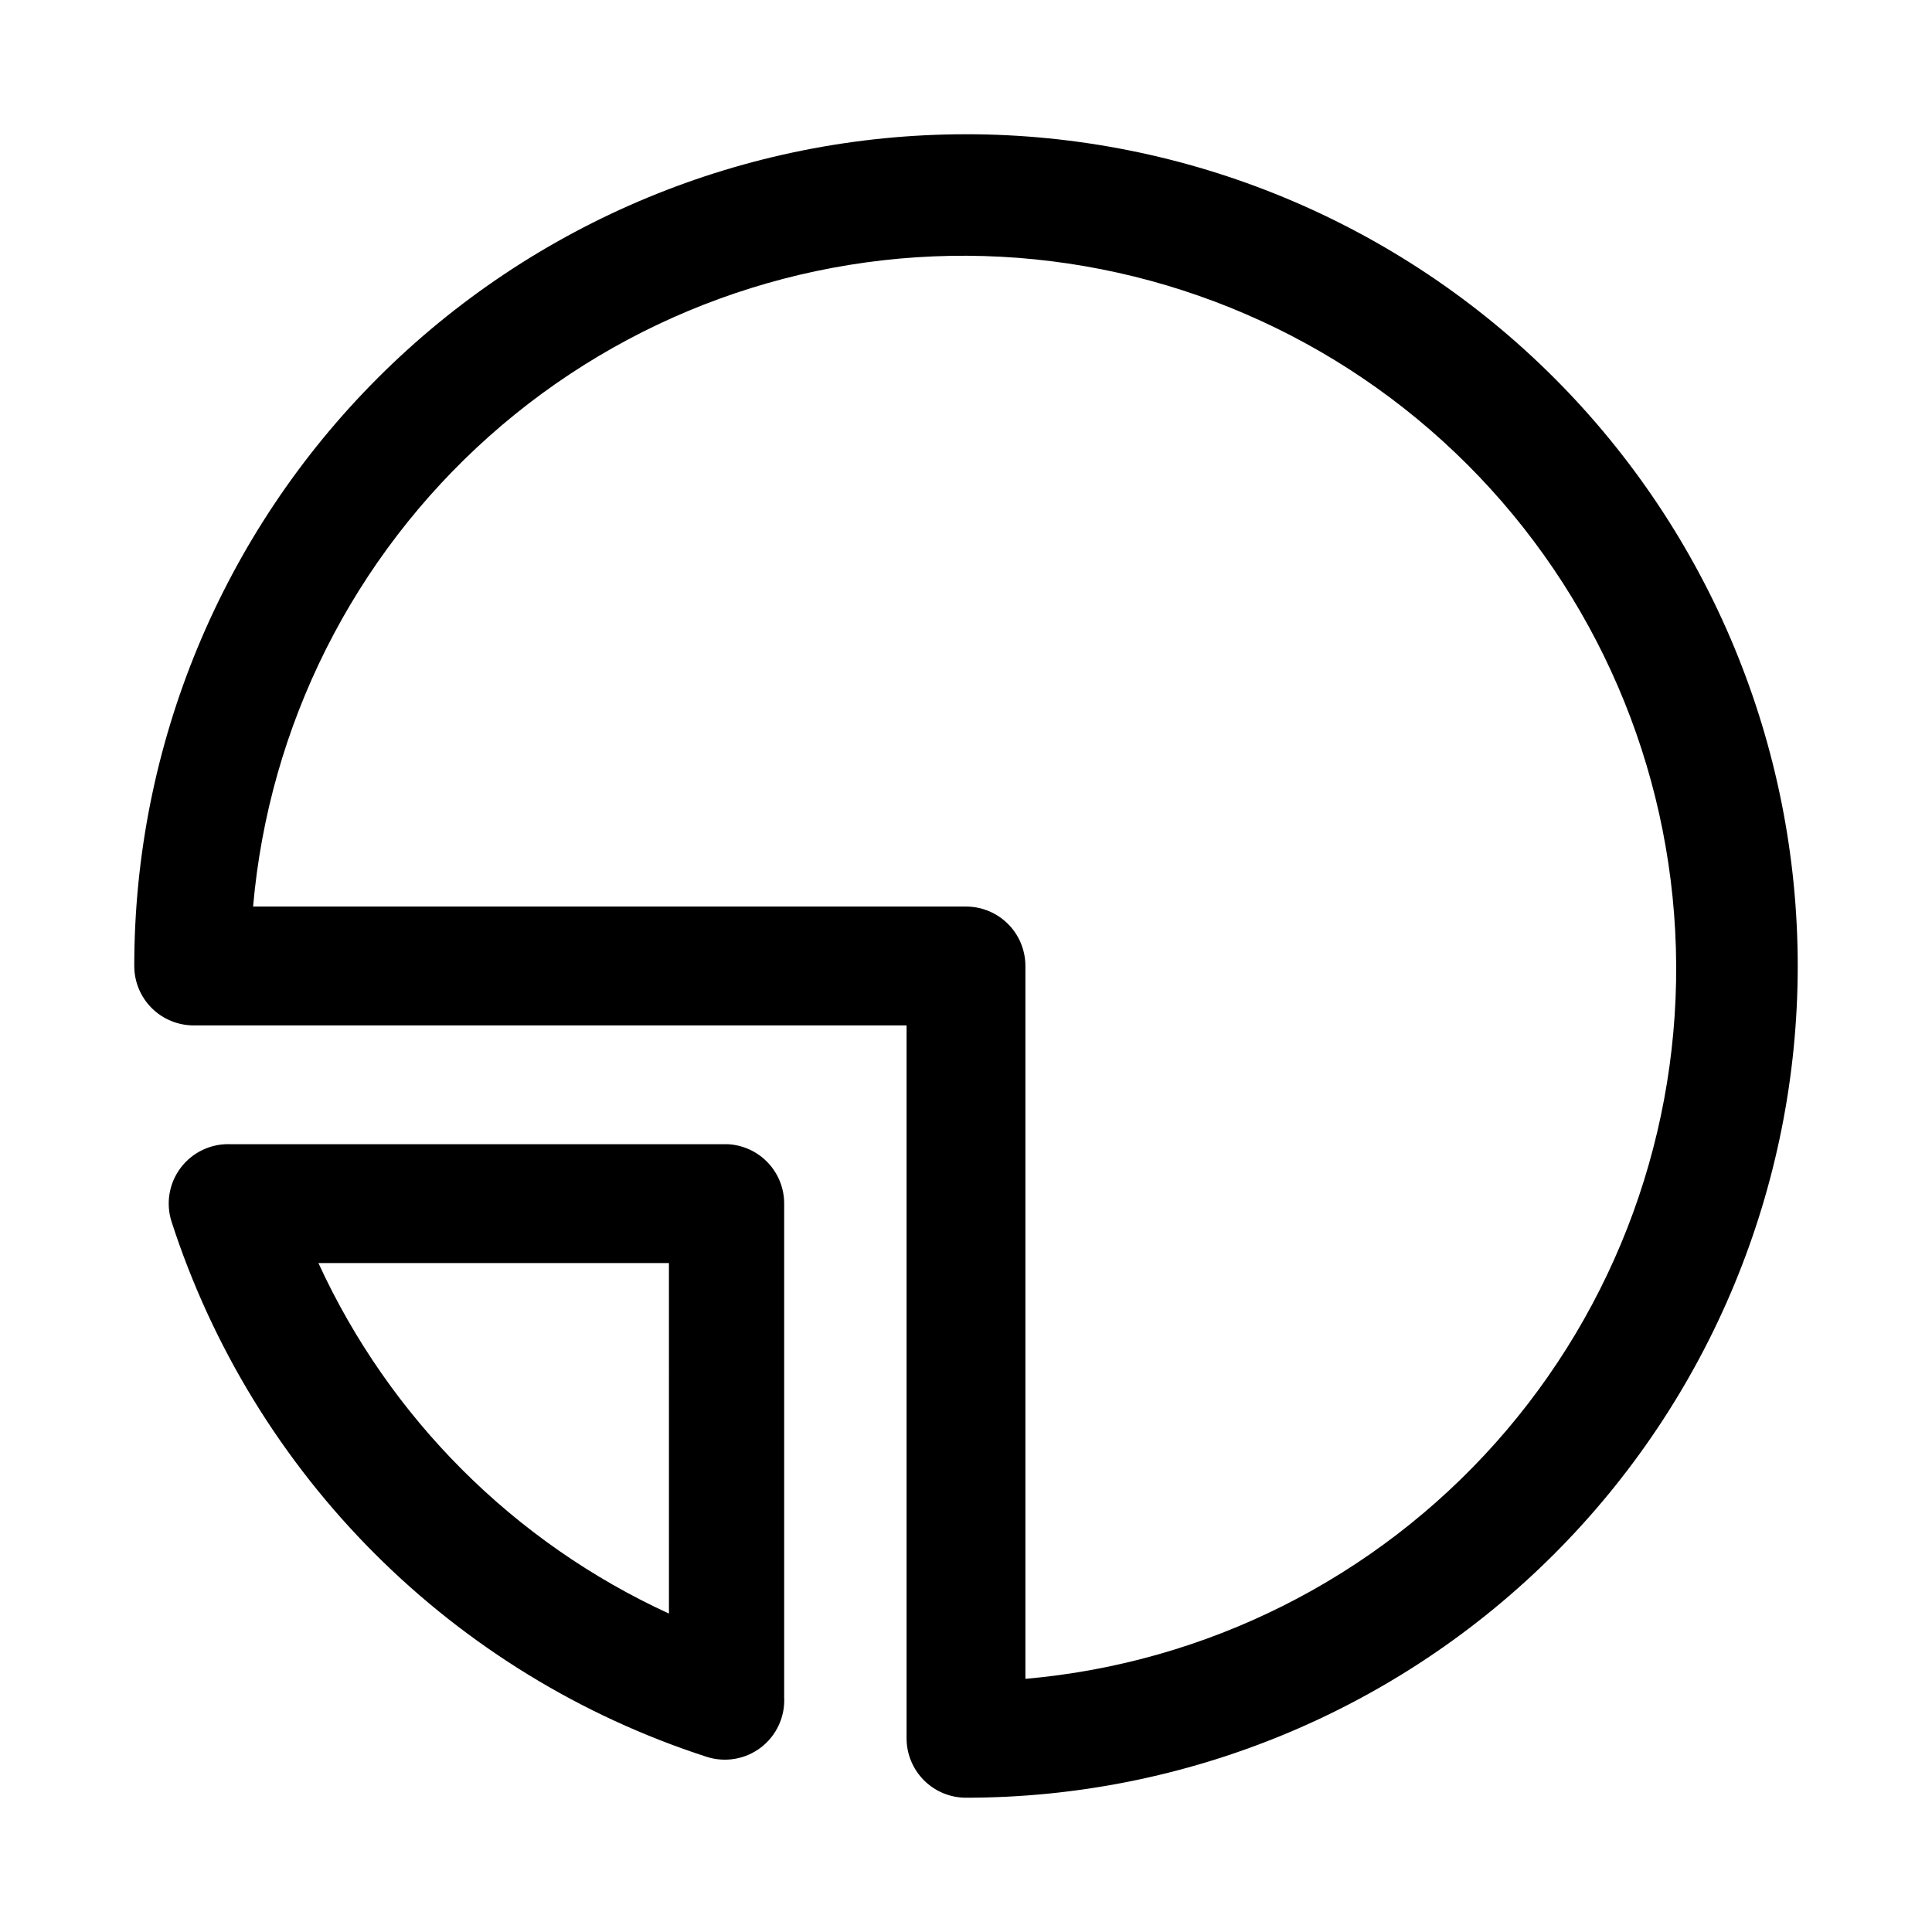 <?xml version="1.0" encoding="UTF-8"?>
<!-- Uploaded to: ICON Repo, www.svgrepo.com, Generator: ICON Repo Mixer Tools -->
<svg fill="#000000" width="800px" height="800px" version="1.1" viewBox="144 144 512 512" xmlns="http://www.w3.org/2000/svg">
 <g>
  <path d="m400 179.58c-58.461 0-114.52 23.223-155.86 64.559s-64.559 97.398-64.559 155.86c0 4.176 1.66 8.18 4.609 11.133 2.953 2.949 6.957 4.609 11.133 4.609h188.93v188.93c0 4.176 1.66 8.18 4.613 11.133 2.953 2.953 6.957 4.609 11.133 4.609 58.457 0 114.52-23.223 155.86-64.559 41.336-41.336 64.559-97.398 64.559-155.86 0-58.461-23.223-114.52-64.559-155.86-41.336-41.336-97.398-64.559-155.86-64.559zm15.742 409.34v-188.93c0-4.176-1.66-8.18-4.609-11.133-2.953-2.953-6.957-4.613-11.133-4.613h-188.93c4.199-48.023 26.598-92.621 62.609-124.67 36.012-32.051 82.91-49.121 131.09-47.719 48.184 1.402 94.012 21.172 128.1 55.258 34.09 34.086 53.855 79.914 55.258 128.1 1.402 48.188-15.668 95.086-47.715 131.09-32.047 36.012-76.648 58.41-124.67 62.609z"/>
  <path d="m337.02 447.23h-131.78c-5.18-0.258-10.152 2.051-13.297 6.172-3.148 4.121-4.062 9.527-2.449 14.453 10.742 33.133 29.184 63.25 53.816 87.883 24.629 24.629 54.746 43.07 87.879 53.812 4.93 1.613 10.332 0.699 14.453-2.445 4.121-3.148 6.43-8.121 6.172-13.297v-130.83c0.008-4.019-1.52-7.887-4.269-10.812-2.754-2.93-6.519-4.691-10.527-4.934zm-15.742 124.38h-0.004c-41.078-18.855-74.035-51.812-92.891-92.891h92.891z"/>
 </g>
</svg>